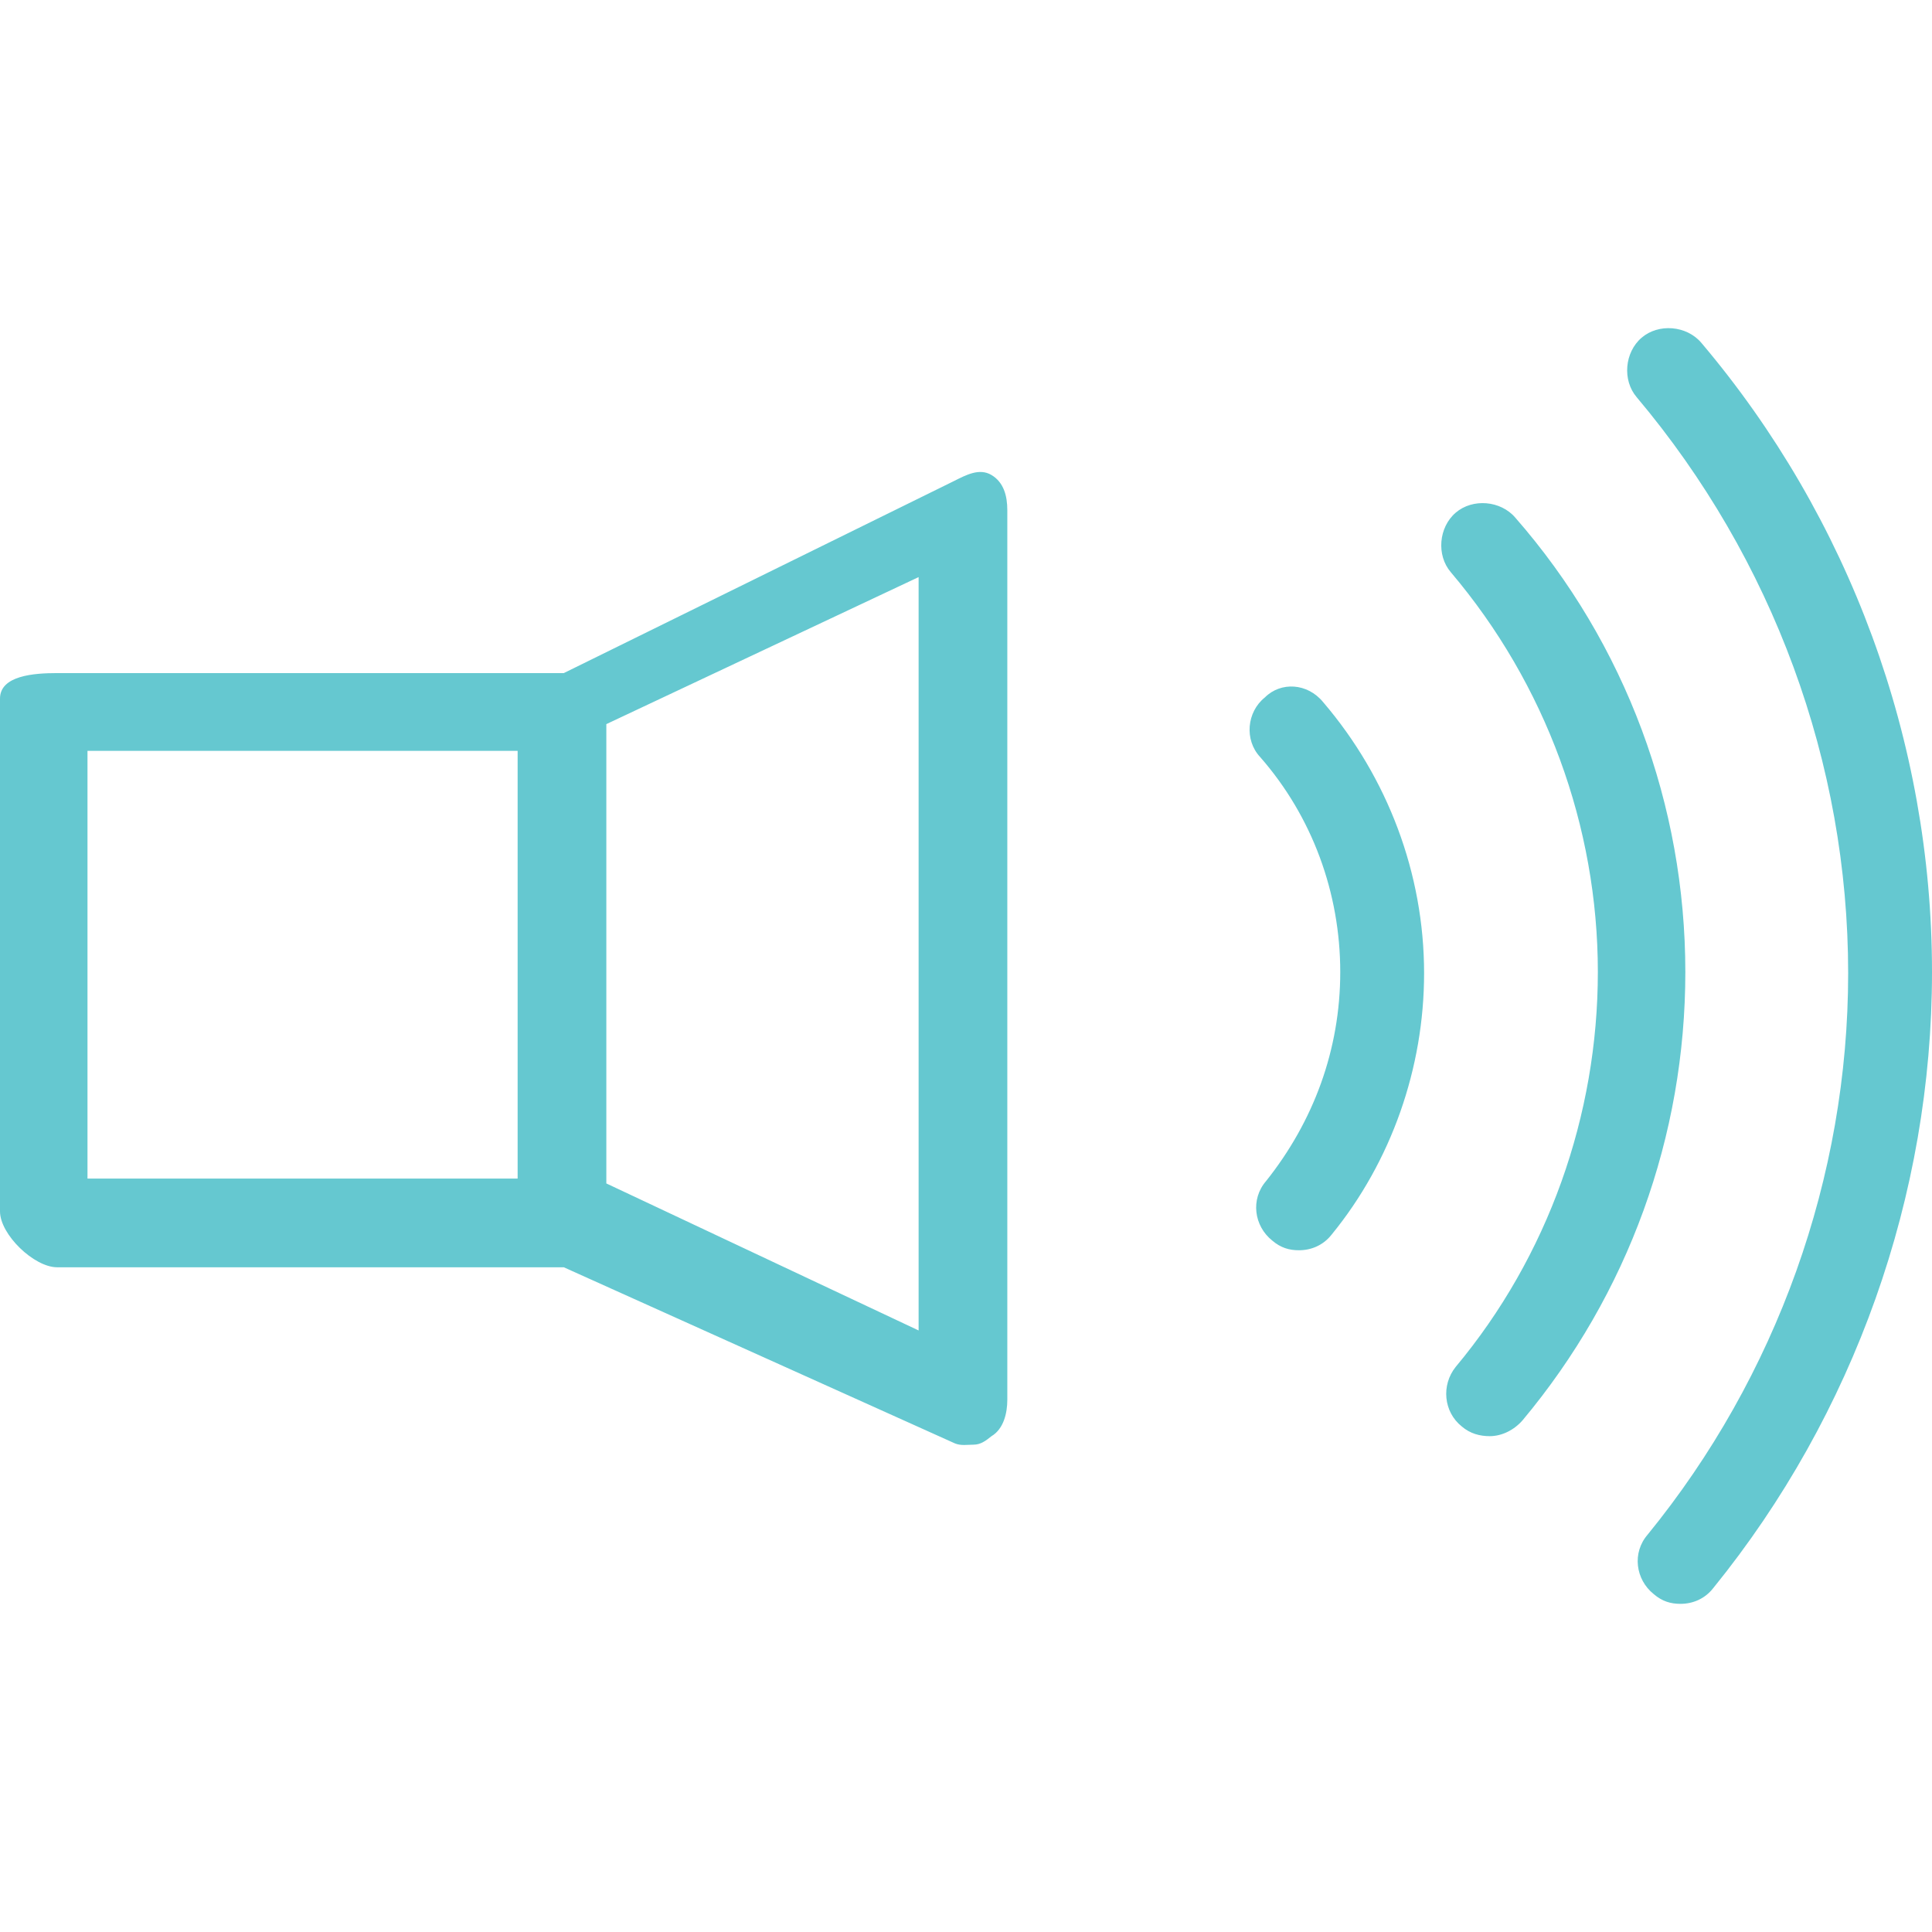 <svg preserveAspectRatio="xMidYMid meet" data-bbox="20.5 47.612 159 104.988" viewBox="20.5 47.612 159 104.988" height="200" width="200" xmlns="http://www.w3.org/2000/svg" data-type="color" role="presentation" aria-hidden="true" wixshapeid="98aefca0e41d4154ac06eaa5f8c68fe4.svg"><defs><style>#comp-ll29jggm1 svg [data-color="1"] {fill: #E8007E;}</style></defs>
    <g>
        <path d="M102.1 59.7c-1-.6-2.1 0-3.1.5L66.9 76H25.2c-1.9 0-4.7.2-4.7 2.1v42.2c0 1.9 2.8 4.6 4.7 4.6h41.7l32.2 14.5c.5.2 1 .1 1.5.1.6 0 1-.3 1.5-.7 1-.6 1.3-1.9 1.3-3V62.6c0-1.2-.3-2.3-1.3-2.9zm-39 57.9H27.7V82.4h35.4v35.2zm33 12.5L70.4 118V80.2l25.7-12.1v62zm33.3-51.7c5.3 6.2 8.3 14.1 8.3 22.3 0 7.8-2.7 15.5-7.6 21.5-.7.9-1.7 1.3-2.7 1.3-.8 0-1.5-.2-2.2-.8-1.5-1.2-1.8-3.4-.5-4.9 3.9-4.9 6.1-10.8 6.1-17.2 0-6.5-2.3-12.8-6.6-17.7-1.3-1.4-1.1-3.7.4-4.9 1.3-1.3 3.5-1.2 4.8.4zm29.8 22.2c0 13.5-4.7 26.5-13.4 36.9-.7.8-1.7 1.3-2.7 1.3-.8 0-1.6-.2-2.3-.8-1.5-1.2-1.7-3.4-.5-4.9 7.6-9.1 11.7-20.7 11.7-32.5 0-12-4.3-23.7-12.1-32.9-1.2-1.4-1-3.7.4-4.9 1.4-1.2 3.7-1 4.9.4 9.1 10.4 14 23.7 14 37.4zm20.3 0c0 18.4-6.4 36.4-18 50.7-.7.9-1.7 1.3-2.7 1.3-.8 0-1.5-.2-2.2-.8-1.5-1.2-1.8-3.4-.5-4.9 10.6-13 16.5-29.4 16.5-46.2 0-17.3-6.2-34.1-17.4-47.4-1.2-1.4-1-3.7.4-4.9 1.4-1.2 3.7-1 4.9.4 12.2 14.4 19 32.8 19 51.8z" fill="#65c8d0" data-color="1"/>
    </g>
</svg>